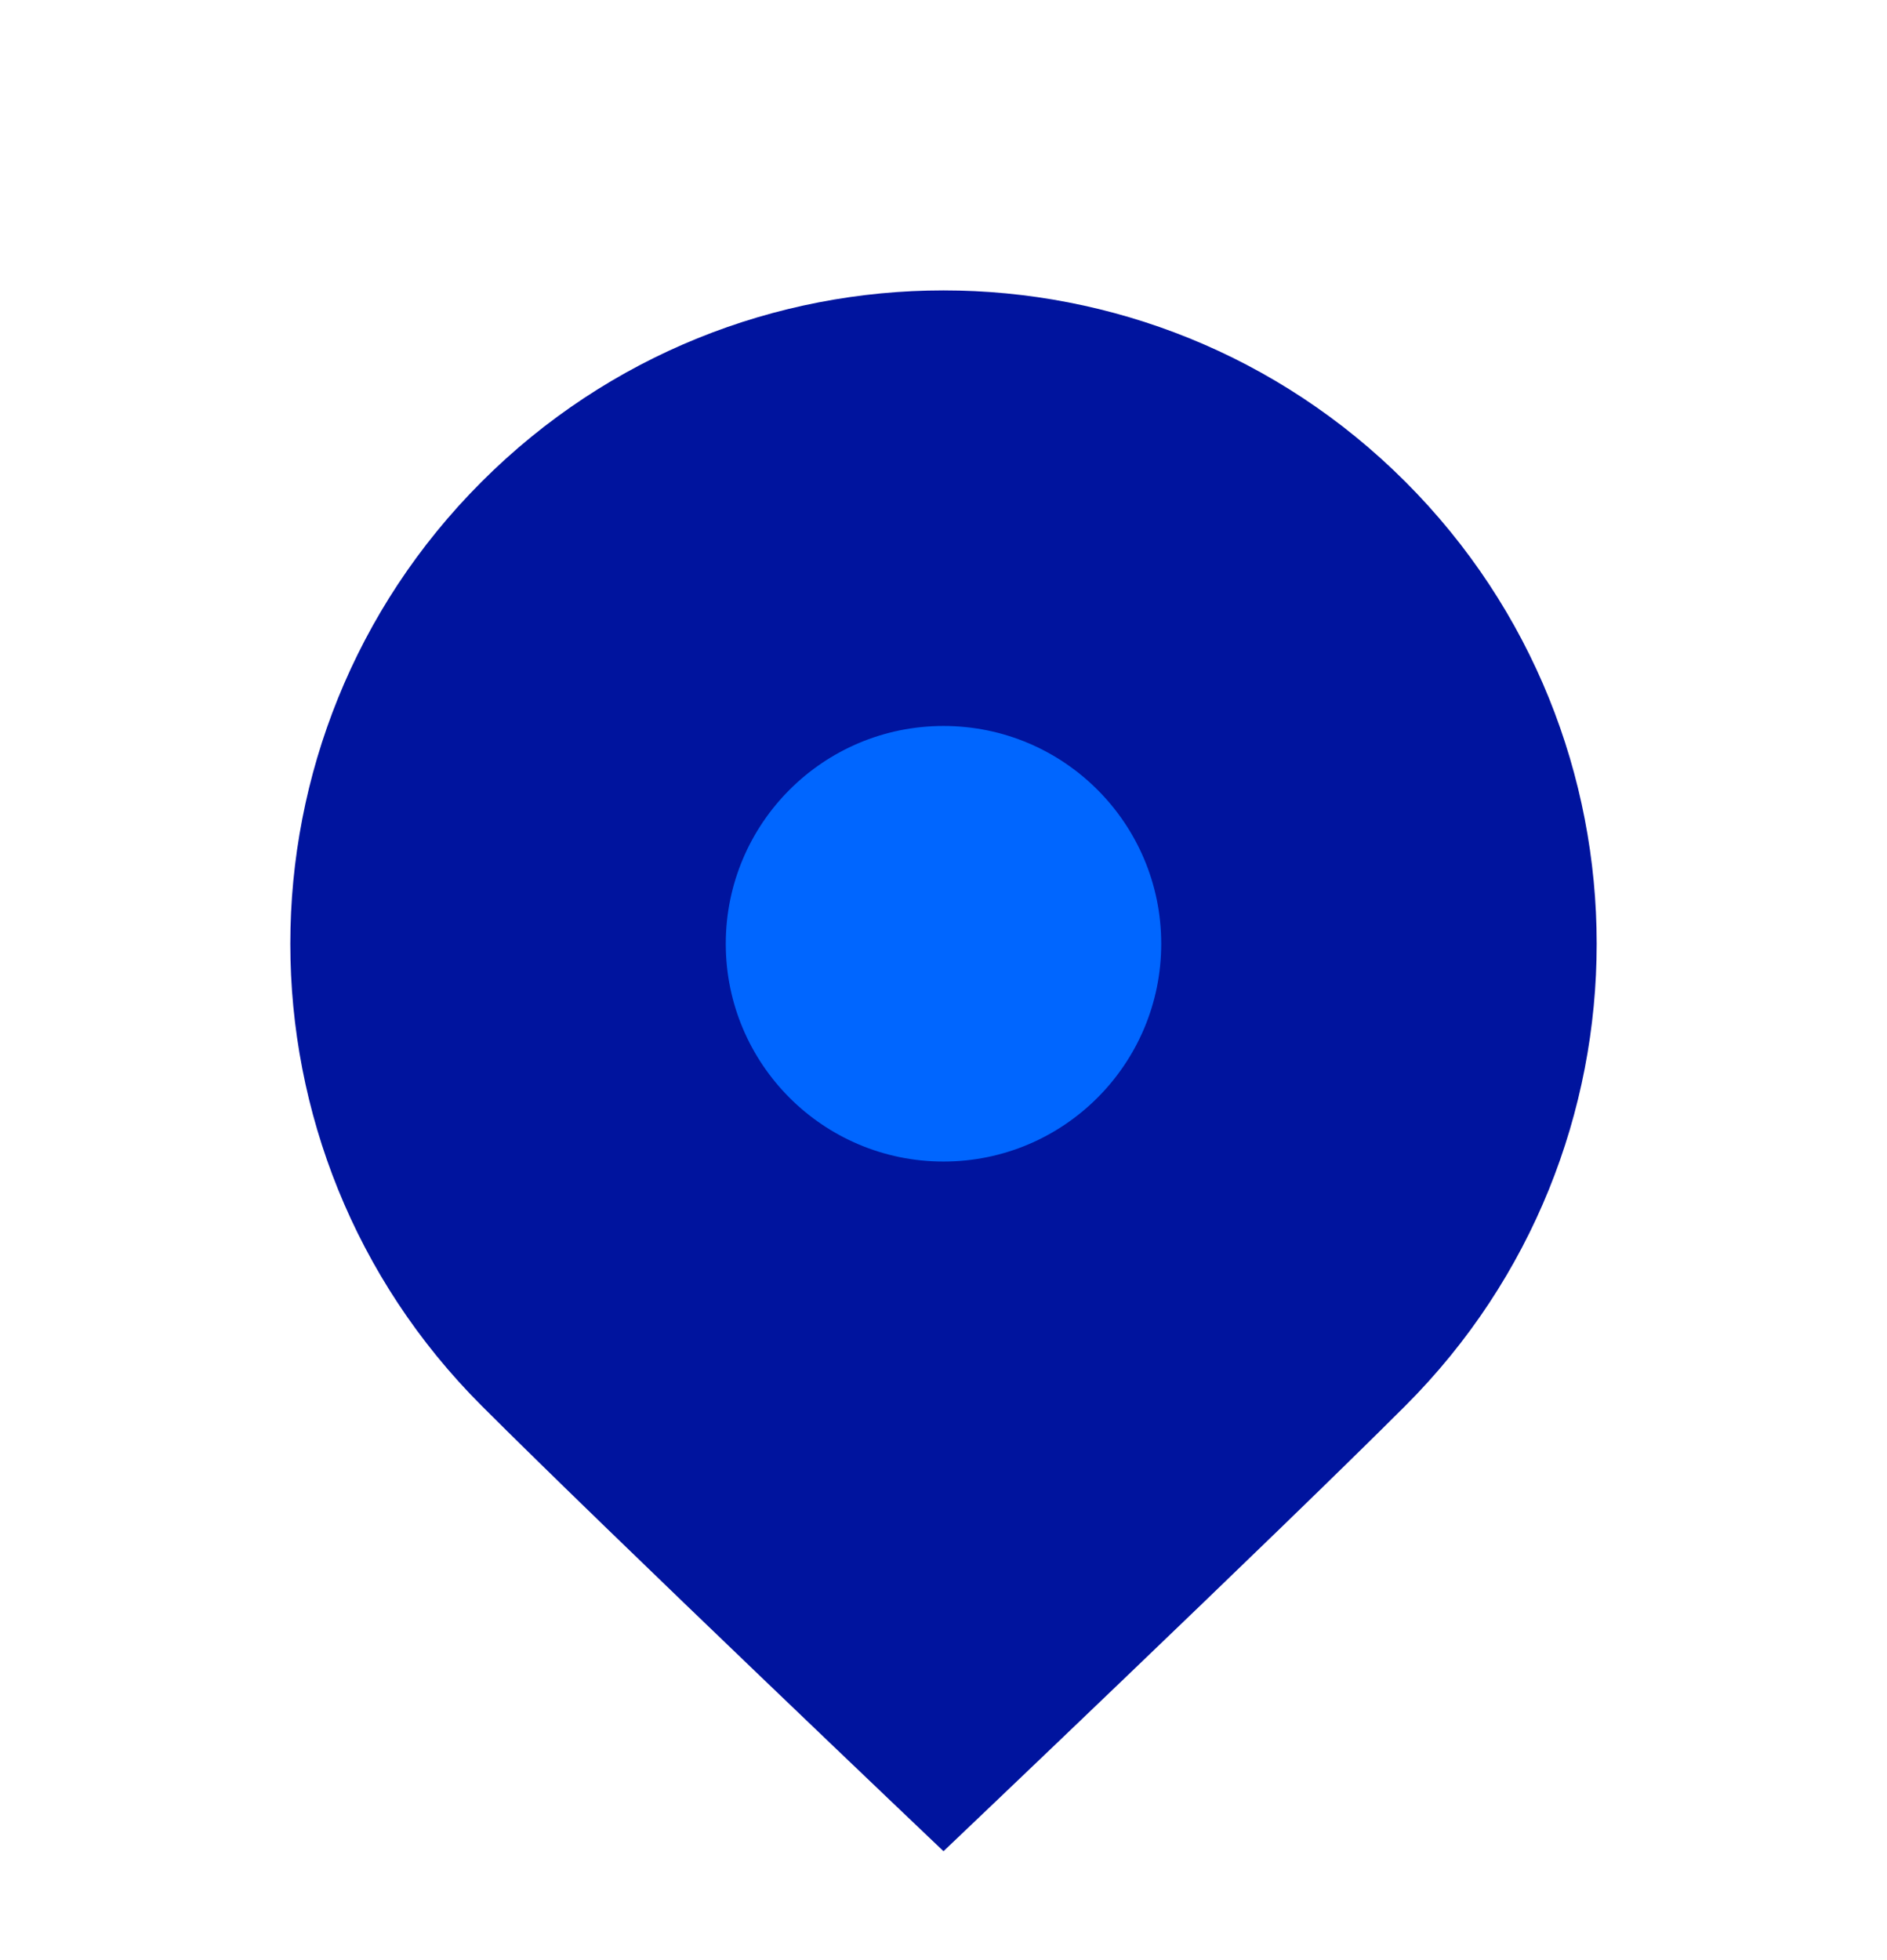 <svg width="52" height="54" viewBox="0 0 52 54" fill="none" xmlns="http://www.w3.org/2000/svg">
<path d="M38.728 38.728C35.213 42.243 26 51 26 51C26 51 16.787 42.243 13.272 38.728C6.243 31.698 6.243 20.302 13.272 13.272C20.302 6.243 31.698 6.243 38.728 13.272C45.757 20.302 45.757 31.698 38.728 38.728Z" fill="#00149E"/>
<circle cx="26" cy="26" r="6" fill="#0066FF"/>
</svg>
